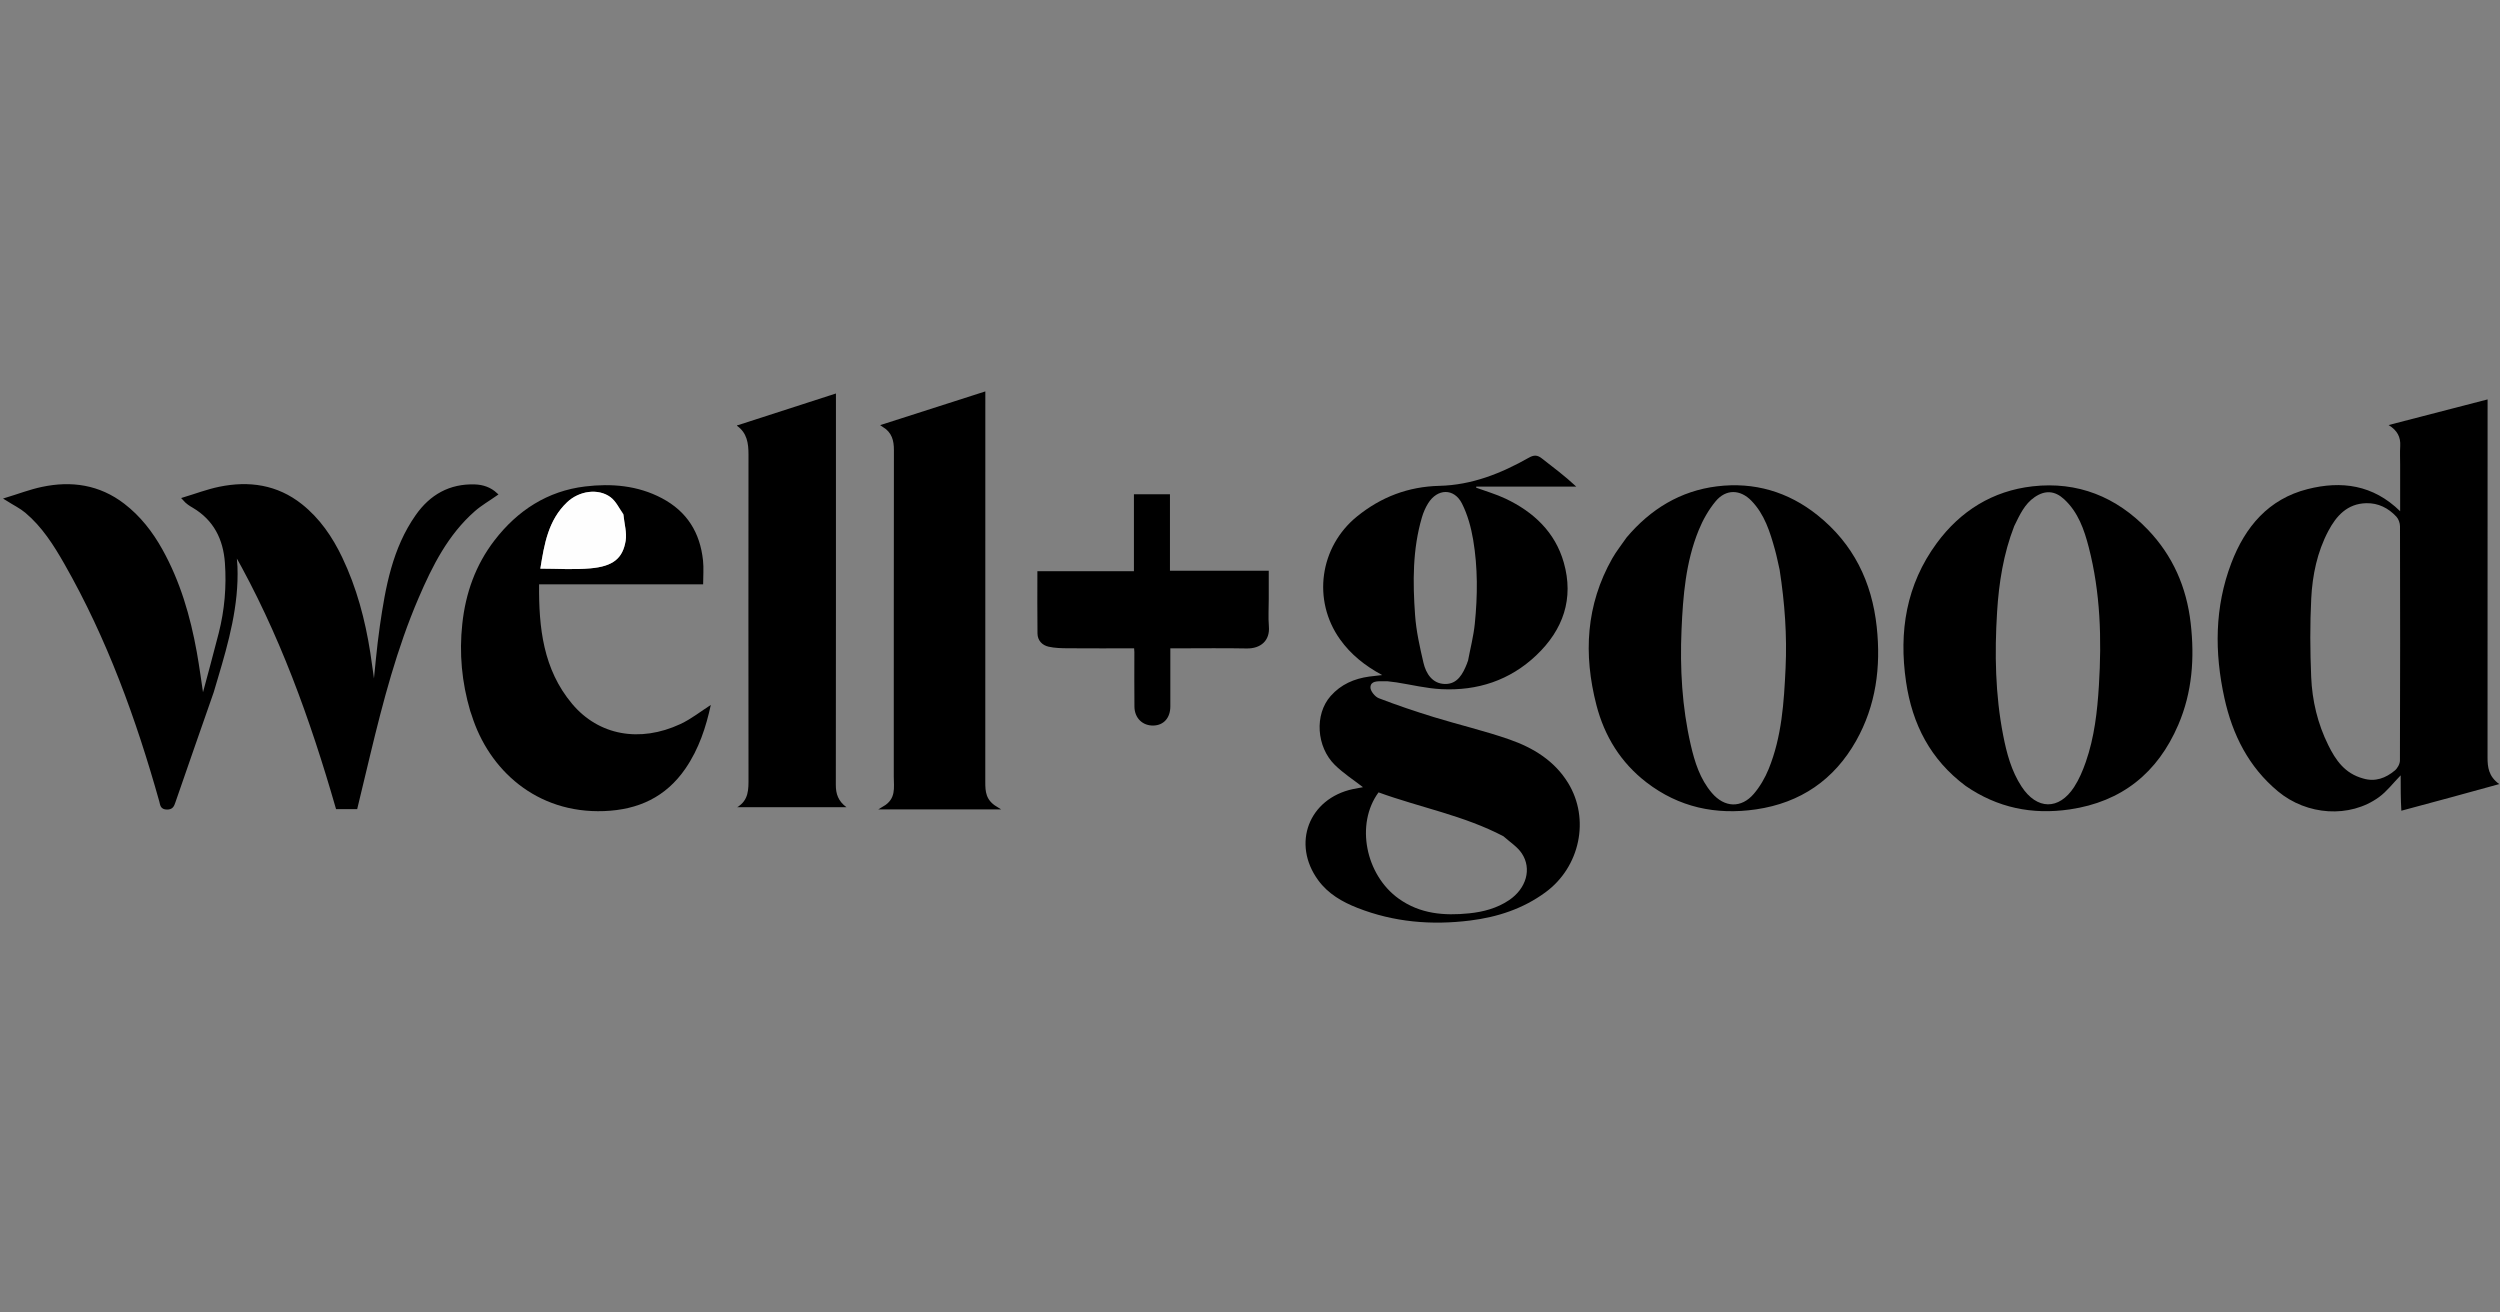 <svg xml:space="preserve" viewBox="0 0 1600 840" width="100%" y="0px" x="0px" xmlns:xlink="http://www.w3.org/1999/xlink" xmlns="http://www.w3.org/2000/svg" id="Layer_1" version="1.1">

<rect x="0" y="0" width="1600" height="840" fill="#808080" stroke="none"/>

<path d="M887.919,436.002 
	C886.625,436.002 885.791,436.001 884.958,436.002 
	C881.628,436.006 877.274,435.746 877.078,439.827 
	C876.966,442.149 879.964,445.908 882.399,446.847 
	C893.977,451.308 905.761,455.286 917.626,458.937 
	C933.742,463.895 950.232,467.731 966.127,473.292 
	C981.263,478.588 994.869,486.87 1003.591,501.106 
	C1017.693,524.123 1011.233,554.865 989.083,571.091 
	C974.688,581.638 958.407,586.957 940.828,589.145 
	C916.127,592.221 892.057,590.187 868.793,581.062 
	C859.03,577.233 850.039,572.081 843.669,563.38 
	C826.565,540.012 837.59,511.084 865.888,505.009 
	C868.256,504.501 870.65,504.108 872.3,503.799 
	C866.505,499.277 859.813,494.989 854.268,489.534 
	C842.567,478.022 841.099,457.276 851.671,445.385 
	C858.247,437.987 866.67,434.35 876.262,433.007 
	C878.707,432.664 881.169,432.437 884.594,432.046 
	C873.43,426.005 864.492,418.808 857.638,409.214 
	C839.728,384.144 844.582,349.906 868.508,330.519 
	C883.951,318.005 901.352,311.414 921.251,310.938 
	C941.992,310.442 960.697,302.986 978.455,292.932 
	C981.689,291.101 983.904,291.138 986.722,293.342 
	C994.013,299.047 1001.46,304.553 1008.782,311.408 
	C998.097,311.408 987.412,311.408 976.727,311.408 
	C966.077,311.408 955.427,311.408 944.777,311.408 
	C944.777,311.649 944.777,311.89 944.776,312.131 
	C951.031,314.431 957.501,316.277 963.5,319.116 
	C981.449,327.613 995.257,340.51 1000.811,359.989 
	C1007.409,383.13 1000.425,403.072 983.248,419.374 
	C966.288,435.47 945.571,442.215 922.499,441.071 
	C912.862,440.593 903.32,438.219 893.732,436.722 
	C891.954,436.444 890.164,436.24 887.919,436.002 
M962.184,535.201 
	C936.854,521.901 908.708,516.757 882.267,507.118 
	C867.405,527.341 873.892,559.923 895.198,575.158 
	C908.918,584.969 924.31,586.155 940.258,584.536 
	C949.328,583.615 958.069,581.299 965.806,576.098 
	C976.796,568.709 980.569,556.017 973.884,546.068 
	C971.122,541.957 966.545,539.066 962.184,535.201 
M939.529,422.895 
	C941.016,414.994 943.065,407.15 943.875,399.181 
	C945.697,381.261 945.827,363.242 942.826,345.45 
	C941.49,337.523 939.268,329.411 935.67,322.28 
	C930.636,312.302 919.955,312.559 914.01,322.103 
	C912.298,324.85 910.962,327.944 910.045,331.054 
	C903.991,351.584 904.157,372.661 905.649,393.671 
	C906.377,403.919 908.673,414.119 911.013,424.166 
	C912.651,431.195 916.783,437.554 924.705,437.746 
	C932.813,437.942 936.278,431.231 938.931,424.539 
	C939.05,424.238 939.034,423.884 939.529,422.895 
z" stroke="none" opacity="1" fill="#010101" data-index="1" style="visibility: visible; opacity: 1; fill: rgb(0, 0, 0);"></path>
<path d="M1536.857,518.863 
	C1536.427,511.346 1536.427,503.93 1536.427,496.228 
	C1531.498,501.258 1527.591,506.511 1522.534,510.178 
	C1503.768,523.788 1476.428,521.881 1457.881,506.449 
	C1439.041,490.773 1428.749,470.097 1423.626,446.762 
	C1417.24,417.672 1417.288,388.604 1428.047,360.378 
	C1436.9,337.15 1451.838,319.372 1476.872,313.025 
	C1498.428,307.561 1518.721,310.178 1536.096,327.184 
	C1536.096,316.921 1536.097,307.207 1536.096,297.494 
	C1536.096,293.495 1535.898,289.484 1536.142,285.5 
	C1536.491,279.816 1534.379,275.543 1528.699,272.026 
	C1550.045,266.498 1570.664,261.159 1592.055,255.62 
	C1592.055,257.816 1592.055,259.542 1592.055,261.268 
	C1592.056,335.744 1592.077,410.22 1592.024,484.696 
	C1592.019,491.008 1592.691,496.893 1599.516,501.819 
	C1578.001,507.747 1557.644,513.355 1536.857,518.863 
M1512.474,498.251 
	C1520.212,500.544 1526.859,497.965 1532.668,493.14 
	C1534.397,491.704 1535.949,488.9 1535.957,486.716 
	C1536.14,436.76 1536.125,386.804 1536,336.848 
	C1535.995,334.761 1535.092,332.186 1533.698,330.682 
	C1528.566,325.146 1522.112,321.873 1514.42,322.046 
	C1502.267,322.321 1495.238,330.143 1490.103,339.867 
	C1483.018,353.286 1479.954,368.022 1479.197,382.948 
	C1478.349,399.681 1478.468,416.513 1479.157,433.26 
	C1479.781,448.424 1483.301,463.188 1490.087,476.886 
	C1494.767,486.333 1500.531,495.025 1512.474,498.251 
z" stroke="none" opacity="1" fill="#010101" data-index="2" style="visibility: visible; opacity: 1; fill: rgb(0, 0, 0);"></path>
<path d="M135.828,442.732 
	C127.544,466.445 119.379,489.769 111.328,513.132 
	C110.511,515.503 109.94,517.18 106.797,517.115 
	C103.38,517.043 103.547,514.935 102.902,512.639 
	C88.048,459.72 69.394,408.307 42.052,360.378 
	C35.141,348.263 27.674,336.5 16.866,327.411 
	C13.41,324.505 9.218,322.476 4.321,319.39 
	C12.008,317.05 19.379,314.217 27.008,312.601 
	C45.757,308.63 63.382,311.217 78.979,323.221 
	C89.137,331.039 96.809,340.931 103.007,352.04 
	C114.411,372.478 120.837,394.611 124.961,417.479 
	C126.688,427.055 127.929,436.718 129.635,447.944 
	C133.664,432.864 137.472,419.172 140.961,405.399 
	C144.727,390.536 146.037,375.372 144.937,360.098 
	C143.834,344.768 137.578,332.198 123.891,324.105 
	C121.924,322.942 119.937,321.814 117.694,319.256 
	C125.301,316.966 132.788,314.092 140.539,312.502 
	C159.343,308.644 177.136,311.18 192.566,323.438 
	C203.911,332.449 211.895,344.154 218.113,357.168 
	C227.319,376.439 232.708,396.819 235.998,417.813 
	C237.371,426.579 238.455,435.391 239.477,442.777 
	C240.884,429.701 242.007,415.167 244.094,400.772 
	C247.686,375.997 252.056,351.327 266.897,330.187 
	C275.839,317.449 288.035,310.469 303.94,311.029 
	C308.962,311.205 313.55,312.746 317.438,316.34 
	C312.484,319.814 307.468,322.688 303.214,326.429 
	C285.92,341.634 275.856,361.627 266.963,382.336 
	C253.073,414.681 244.228,448.582 236.009,482.676 
	C233.279,494.001 230.571,505.332 227.813,516.826 
	C223.845,516.826 219.876,516.826 215.826,516.826 
	C199.464,459.976 179.561,404.522 150.104,352.739 
	C150.403,356.054 150.855,359.362 150.978,362.683 
	C151.888,387.32 145.375,410.663 138.441,433.928 
	C137.606,436.732 136.799,439.545 135.828,442.732 
z" stroke="none" opacity="1" fill="#010101" data-index="3" style="visibility: visible; opacity: 1; fill: rgb(0, 0, 0); stroke-width: 2px; stroke: rgb(0, 0, 0);"></path>
<path d="M1258.032,502.999 
	C1235.467,486.165 1223.859,463.556 1219.873,436.351 
	C1215.159,404.181 1219.986,374.207 1239.521,347.618 
	C1254.724,326.927 1275.381,314.124 1300.839,311.244 
	C1329.677,307.982 1354.446,317.942 1374.559,338.916 
	C1390.62,355.666 1399.411,375.823 1402.035,398.816 
	C1404.584,421.153 1403.072,442.975 1394.11,463.866 
	C1380.903,494.655 1357.959,513.124 1324.61,518.024 
	C1300.676,521.541 1278.435,517.049 1258.032,502.999 
M1289.096,336.707 
	C1282.217,354.41 1279.28,372.981 1278.129,391.748 
	C1276.509,418.155 1276.939,444.566 1282.042,470.672 
	C1284.285,482.143 1287.27,493.404 1293.781,503.377 
	C1303.56,518.358 1317.73,518.65 1327.445,503.69 
	C1330.63,498.785 1332.983,493.202 1334.915,487.65 
	C1340.429,471.803 1342.284,455.29 1343.304,438.614 
	C1345.125,408.846 1344.296,379.268 1336.803,350.25 
	C1333.886,338.954 1330.042,327.823 1321.052,319.51 
	C1315.088,313.996 1308.846,313.596 1302.152,318.181 
	C1295.73,322.581 1292.692,329.366 1289.096,336.707 
z" stroke="none" opacity="1" fill="#010101" data-index="4" style="visibility: visible; opacity: 1; fill: rgb(0, 0, 0);"></path>
<path d="M1040.998,344.012 
	C1056.392,325.737 1075.564,314.133 1098.877,311.257 
	C1122.58,308.332 1144.378,314.647 1163.228,329.73 
	C1186.156,348.075 1198.002,372.305 1201.109,401.243 
	C1203.862,426.881 1200.646,451.528 1187.907,474.133 
	C1173.864,499.05 1152.35,513.848 1123.831,518.006 
	C1098.138,521.752 1074.473,516.674 1053.762,500.743 
	C1037.361,488.126 1026.89,471.274 1021.719,451.282 
	C1013.304,418.743 1014.969,387.181 1031.866,357.372 
	C1034.458,352.799 1037.815,348.659 1040.998,344.012 
M1138.974,364.733 
	C1137.979,360.412 1137.146,356.045 1135.959,351.777 
	C1132.815,340.468 1129.362,329.208 1120.926,320.509 
	C1113.746,313.106 1104.603,312.904 1098.025,320.801 
	C1093.482,326.255 1089.822,332.78 1087.134,339.383 
	C1078.858,359.712 1077.118,381.407 1076.182,402.989 
	C1075.108,427.713 1076.485,452.419 1082.063,476.67 
	C1084.61,487.744 1088.003,498.58 1095.596,507.476 
	C1103.656,516.92 1114.442,517.434 1122.44,508.057 
	C1126.402,503.412 1129.64,497.824 1131.951,492.151 
	C1140.368,471.498 1141.734,449.515 1142.767,427.59 
	C1143.746,406.824 1142.272,386.148 1138.974,364.733 
z" stroke="none" opacity="1" fill="#010101" data-index="5" style="visibility: visible; opacity: 1; fill: rgb(0, 0, 0);"></path>
<path d="M300.947,455.039 
	C295.507,436.521 293.834,418.163 295.867,399.283 
	C297.996,379.503 304.375,361.575 316.498,345.812 
	C331.227,326.658 350.474,314.221 374.471,311.337 
	C391.199,309.327 408.046,310.614 423.664,318.888 
	C439.82,327.447 448.03,340.967 449.93,358.667 
	C450.462,363.63 450.011,368.699 450.011,373.967 
	C414.803,373.967 380.19,373.967 345.015,373.967 
	C344.772,401.729 347.615,428.39 366.198,450.507 
	C383.133,470.663 409.452,475.501 435.472,463.386 
	C442.393,460.163 448.522,455.241 454.915,451.162 
	C451.892,465.175 447.341,479.265 438.721,491.829 
	C426.159,510.137 408.539,518.259 386.626,519.094 
	C343.273,520.746 312.81,492.581 301.887,457.744 
	C301.642,456.961 301.295,456.21 300.947,455.039 
M398.942,328.896 
	C396.239,325.264 394.185,320.753 390.701,318.177 
	C382.826,312.353 370.628,314.155 362.977,321.401 
	C350.884,332.853 348.346,348.154 345.826,363.927 
	C356.747,363.927 367.448,364.698 377.991,363.738 
	C392.268,362.438 398.515,357.468 400.404,346.187 
	C401.286,340.918 399.556,335.212 398.942,328.896 
z" stroke="none" opacity="1" fill="#010101" data-index="6" style="visibility: visible; opacity: 1; fill: rgb(0, 0, 0);"></path>
<path d="M582.009,517.004 
	C576.867,517.004 572.223,517.004 565.777,517.004 
	C574.776,511.697 573.013,504.043 573.015,496.937 
	C573.043,427.321 572.986,357.705 573.105,288.089 
	C573.116,281.685 571.771,276.318 565.623,272.389 
	C587.19,265.473 608.158,258.75 629.612,251.87 
	C629.612,254.363 629.612,256.321 629.612,258.279 
	C629.612,339.053 629.625,419.828 629.584,500.603 
	C629.581,506.707 629.949,512.524 637.186,517.004 
	C617.905,517.004 600.206,517.004 582.009,517.004 
z" stroke="none" opacity="1" fill="#020202" data-index="7" style="opacity: 1; visibility: visible; fill: rgb(0, 0, 0); stroke-width: 2px; stroke: rgb(0, 0, 0);"></path>
<path d="M472.601,271.999 
	C493.415,265.316 513.875,258.679 535,251.827 
	C535,253.925 535,255.657 535,257.389 
	C535,339.054 535.034,420.72 534.928,502.385 
	C534.92,508.131 536.483,512.733 541.739,516.611 
	C518.25,516.611 495.423,516.611 471.808,516.611 
	C479.324,512.09 479.049,505.04 479.042,497.881 
	C478.972,428.882 478.976,359.883 479.036,290.884 
	C479.042,283.677 478.111,277.045 471.674,272.511 
	C471.644,272.49 471.701,272.25 471.776,272.201 
	C471.909,272.113 472.087,272.093 472.601,271.999 
z" stroke="none" opacity="1" fill="#000000" data-index="8" style="opacity: 1; visibility: visible; fill: rgb(0, 0, 0);"></path>
<path d="M718.867,365.549 
	C721.33,365.549 723.311,365.549 725.712,365.549 
	C725.712,349.097 725.712,332.876 725.712,316.328 
	C733.526,316.328 740.932,316.328 748.772,316.328 
	C748.772,332.355 748.772,348.592 748.772,365.267 
	C769.925,365.267 790.656,365.267 812,365.267 
	C812,371.626 812,377.563 812,383.5 
	C812,389.329 811.613,395.191 812.09,400.982 
	C812.825,409.913 806.929,415.197 797.774,415.016 
	C783.289,414.728 768.794,414.939 754.303,414.938 
	C752.674,414.938 751.046,414.938 749.015,414.938 
	C749.015,427.589 749.023,439.867 749.012,452.145 
	C749.006,459.396 744.826,464.132 738.282,464.347 
	C731.343,464.575 726.13,459.63 726.038,452.299 
	C725.893,440.642 726.001,428.981 725.992,417.322 
	C725.992,416.686 725.911,416.05 725.835,414.939 
	C711.584,414.939 697.484,415.007 683.387,414.896 
	C679.281,414.864 675.075,414.782 671.104,413.885 
	C666.972,412.952 664.055,409.897 663.993,405.444 
	C663.809,392.33 663.927,379.212 663.927,365.549 
	C682.198,365.549 700.291,365.549 718.867,365.549 
z" stroke="none" opacity="1" fill="#000000" data-index="9" style="visibility: visible; opacity: 1; fill: rgb(0, 0, 0);"></path>

<path d="M939.305,423.225 
	C939.034,423.884 939.05,424.238 938.931,424.539 
	C936.278,431.231 932.813,437.942 924.705,437.746 
	C916.783,437.554 912.651,431.195 911.013,424.166 
	C908.673,414.119 906.377,403.919 905.649,393.671 
	C904.157,372.661 903.991,351.584 910.045,331.054 
	C910.962,327.944 912.298,324.85 914.01,322.103 
	C919.955,312.559 930.636,312.302 935.67,322.28 
	C939.268,329.411 941.49,337.523 942.826,345.45 
	C945.827,363.242 945.697,381.261 943.875,399.181 
	C943.065,407.15 941.016,414.994 939.305,423.225 
z" stroke="none" opacity="1" fill="#FDFDFD" data-index="11" style="visibility: hidden; opacity: 1;"></path>

<path d="M1289.314,336.387 
	C1292.692,329.366 1295.73,322.581 1302.152,318.181 
	C1308.846,313.596 1315.088,313.996 1321.052,319.51 
	C1330.042,327.823 1333.886,338.954 1336.803,350.25 
	C1344.296,379.268 1345.125,408.846 1343.304,438.614 
	C1342.284,455.29 1340.429,471.803 1334.915,487.65 
	C1332.983,493.202 1330.63,498.785 1327.445,503.69 
	C1317.73,518.65 1303.56,518.358 1293.781,503.377 
	C1287.27,493.404 1284.285,482.143 1282.042,470.672 
	C1276.939,444.566 1276.509,418.155 1278.129,391.748 
	C1279.28,372.981 1282.217,354.41 1289.314,336.387 
z" stroke="none" opacity="1" fill="#FEFEFE" data-index="13" style="visibility: hidden; opacity: 1;"></path>

<path d="M398.976,329.3 
	C399.556,335.212 401.286,340.918 400.404,346.187 
	C398.515,357.468 392.268,362.438 377.991,363.738 
	C367.448,364.698 356.747,363.927 345.826,363.927 
	C348.346,348.154 350.884,332.853 362.977,321.401 
	C370.628,314.155 382.826,312.353 390.701,318.177 
	C394.185,320.753 396.239,325.264 398.976,329.3 
z" stroke="none" opacity="1" fill="#FEFEFE" data-index="15" style="visibility: visible;"></path>
</svg>